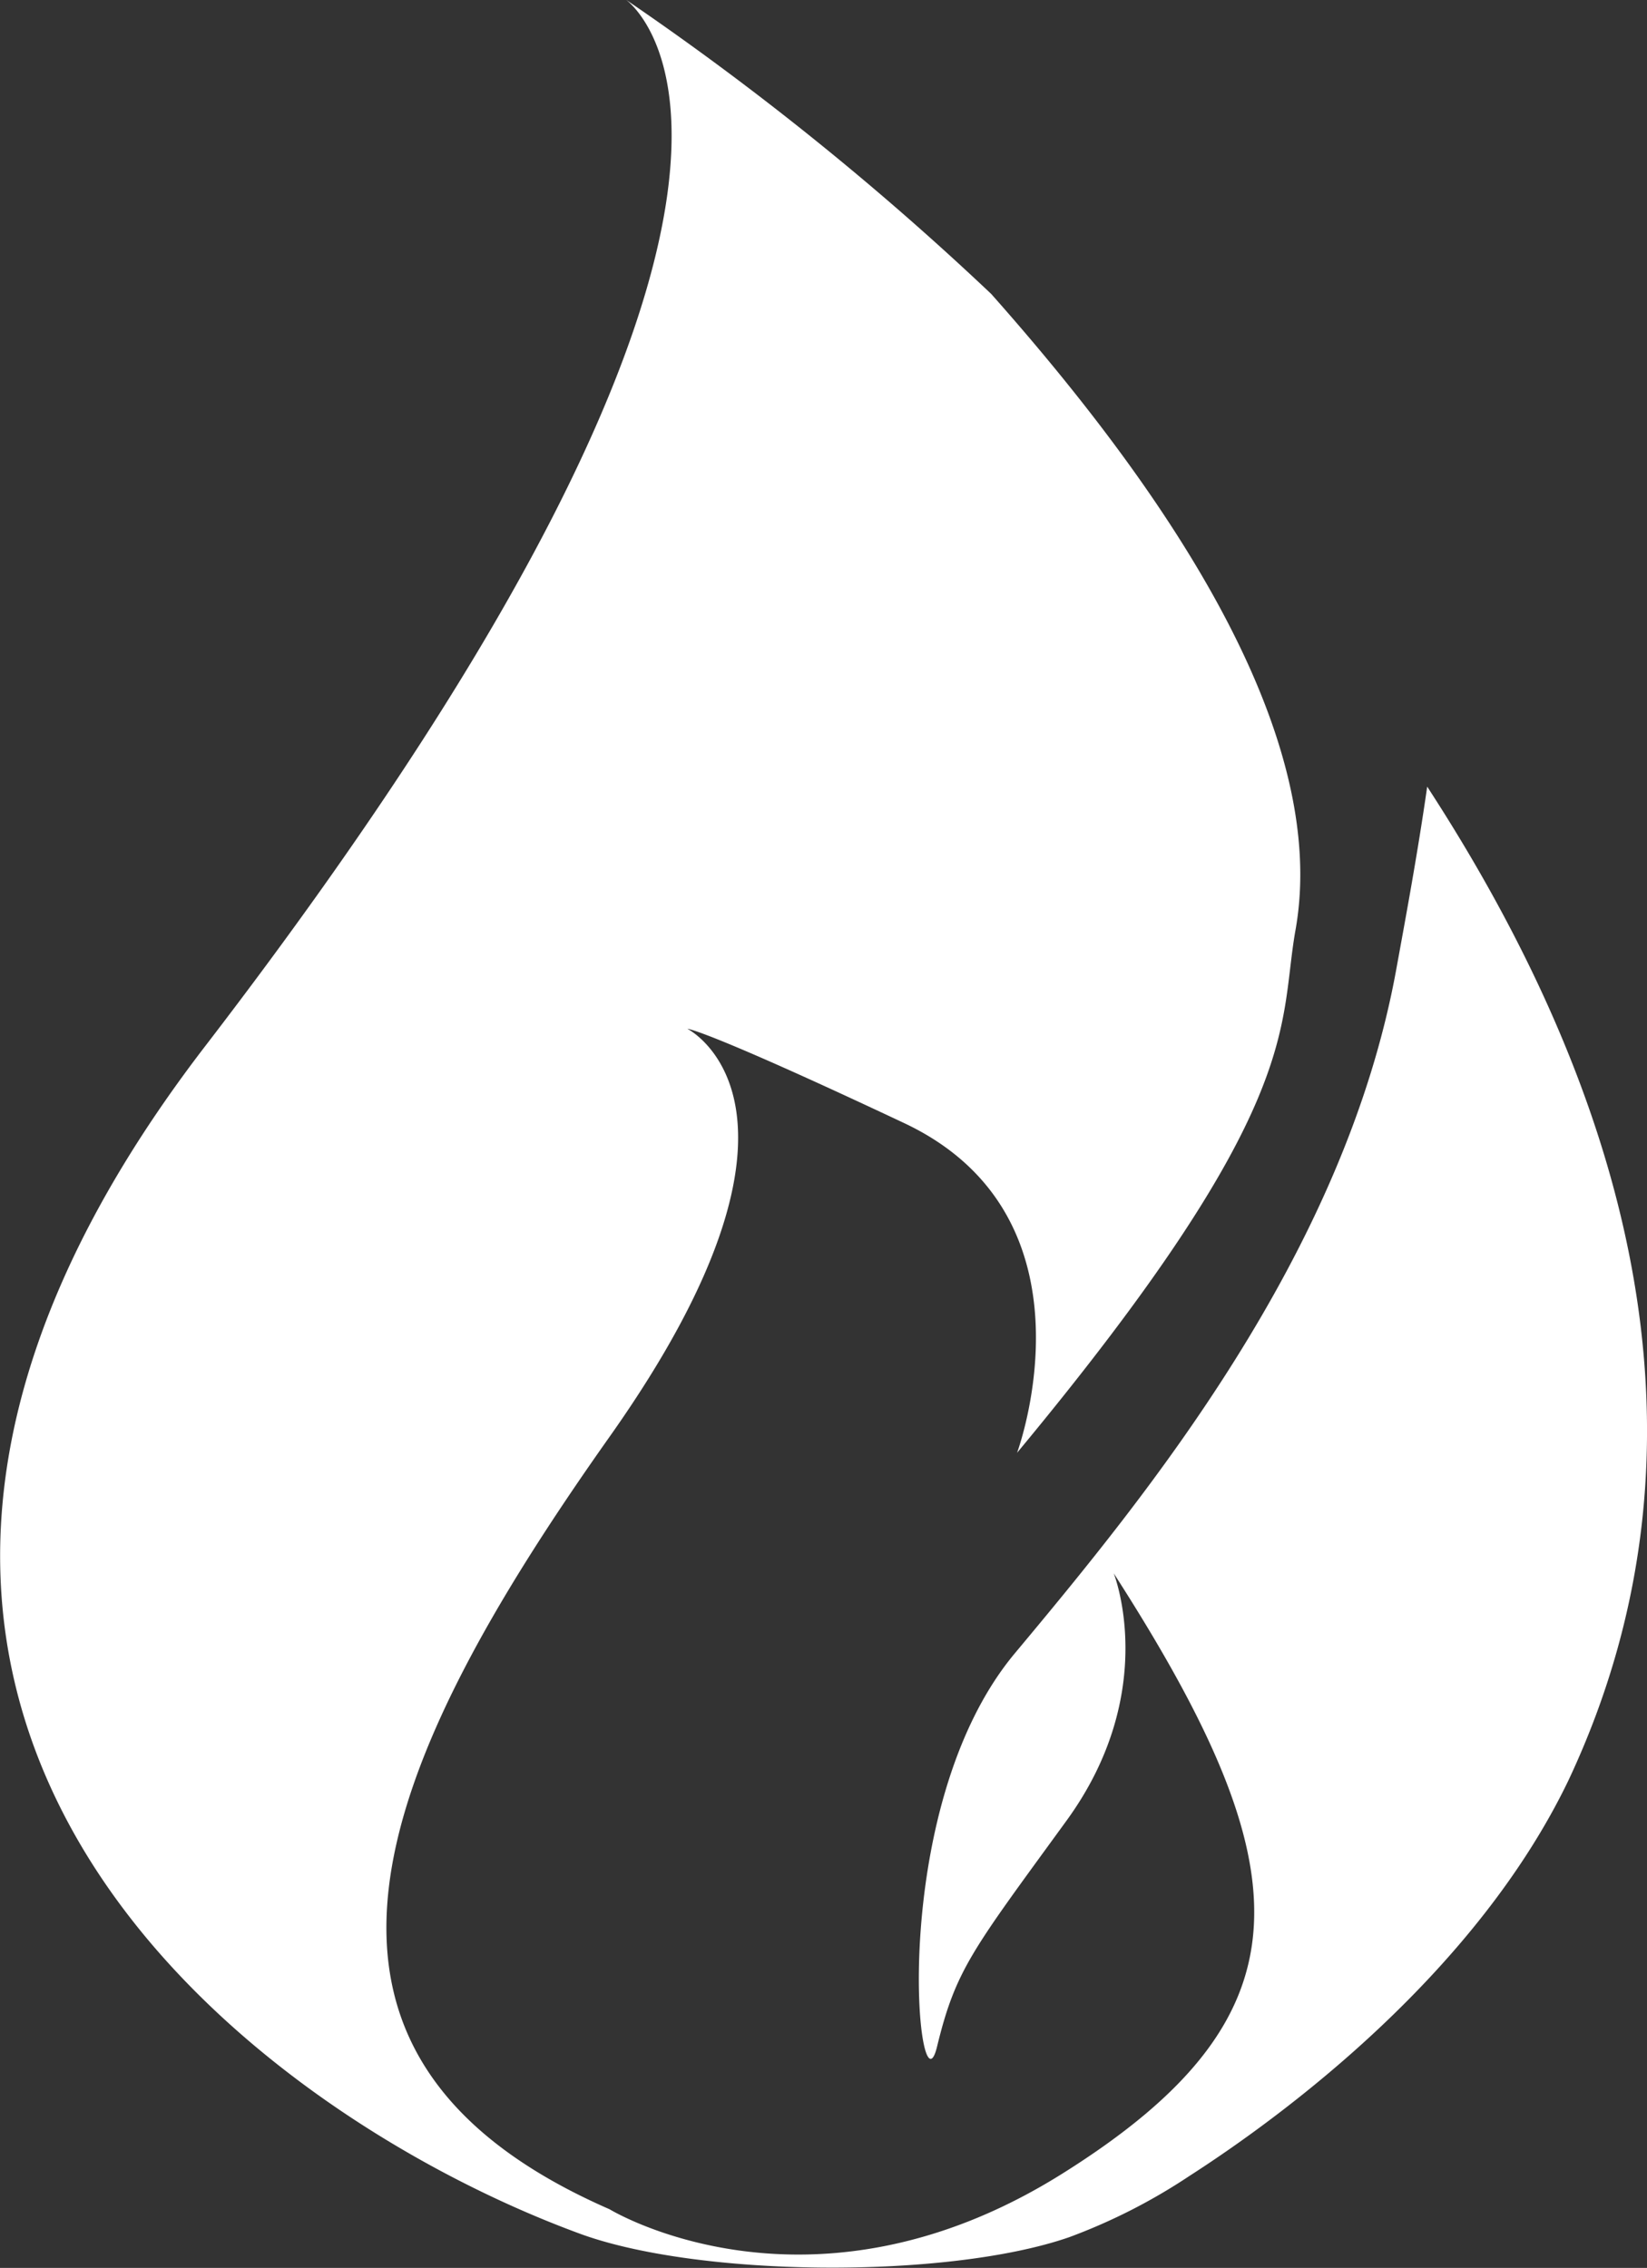 <svg xmlns="http://www.w3.org/2000/svg" id="Ebene_1" data-name="Ebene 1" viewBox="0 0 193.77 266.85"><rect x="0" y="0" width="193.77" height="266.85" fill="#333333" stroke="none"/><defs><style>.cls-1{fill:#fff;}</style></defs><path class="cls-1" d="M207.52,100.87c-1.11,7.76-2.5,15.24-3.61,21.34C197.82,156,174.26,184.56,159,202.85s-11.37,55.43-9.15,46.29,4.16-11.37,15.24-26.61,5.55-29.1,5.55-29.1c22.44,34.92,23.55,52.1-6.1,70.67s-53.21,4.16-53.21,4.16c-41.85-18.29-27.44-52.1,0-90.9s9.15-48,9.15-48,1.94,0,25.49,11.09,13.3,38.8,13.3,38.8c33.81-40.74,30.77-49.89,32.71-61.25,4.43-23.83-16.08-52.93-35.75-75.1a345.89,345.89,0,0,0-43-34.64S142.67,28.54,64,131.08C4.1,208.67,68.67,256.62,107.47,271c13.86,5.27,43.51,5.54,57.92.55a68,68,0,0,0,14.14-7.2c11.64-7.48,33.81-24.11,44.61-46.56C243.27,177.08,230.24,135.79,207.52,100.87Z" transform="translate(-39.61 -8.31)"></path></svg>